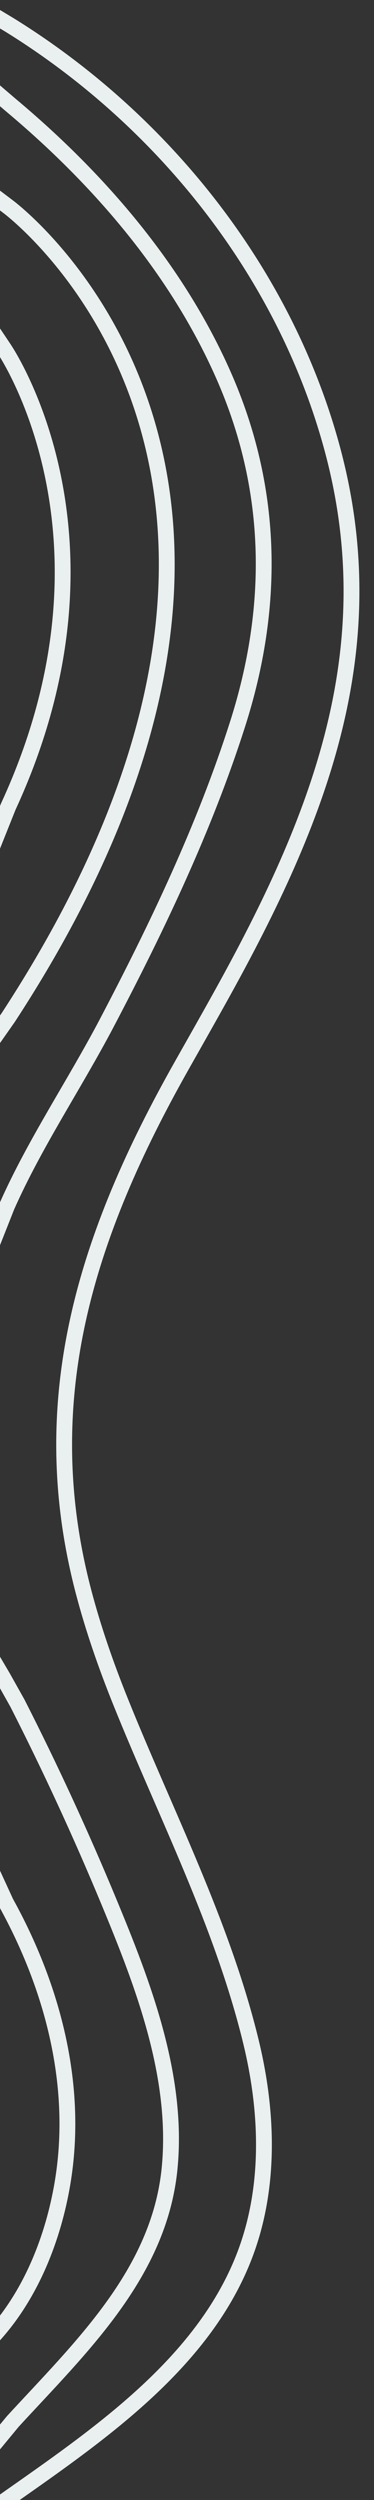 <?xml version="1.0" encoding="UTF-8"?>
<svg xmlns="http://www.w3.org/2000/svg" id="Layer_1" data-name="Layer 1" viewBox="0 0 70.91 473.96">
  <rect x="0" y="0" width="70.91" height="473.96" fill="#333333" stroke="none"/>
  <defs>
    <style>
      .cls-1 {
        fill: none;
        stroke: #eaefef;
        stroke-linecap: square;
        stroke-miterlimit: 10;
        stroke-width: 3px;
      }
    </style>
  </defs>
  <path class="cls-1" d="m-2.23,476.32l6.56-4.61c17.12-12.03,35.19-25.27,42.35-44.93,4.59-12.62,4.07-26.65.9-39.7-5.42-22.35-16.24-43.34-24.78-64.61-2.72-6.77-5.12-13.68-6.97-20.73-9.57-36.53.63-67.8,18.58-99.65,2.59-4.59,5.19-9.17,7.74-13.78,18.13-32.79,30.99-64.81,21.01-102.63C54.29,52.09,31.17,22.93,1.82,4.74L-5.93.07"></path>
  <path class="cls-1" d="m-2.06,353.75s3.18,6.93,3.18,6.93c8.92,16.15,13.82,34.8,10.73,53.22-1.73,10.29-5.85,20.85-12.89,28.71-1.35,1.51-2.88,2.87-4.52,4.06"></path>
  <path class="cls-1" d="m-.99,196.55l2.55-3.64C69.19,89.26,1.55,39.19,1.55,39.19l-5.09-3.85"></path>
  <path class="cls-1" d="m-2.06,162.01l3.62-9.07c23.72-51.39-.88-86.96-.88-86.96l-3.28-4.91"></path>
  <path class="cls-1" d="m-2.59,238.55l3.9-9.87c5.3-11.96,12.85-23.15,18.93-34.73,9.57-18.24,18.54-37.02,24.81-56.68,7-21.92,6.86-43.88-2.27-65.2C33.98,51.58,18.97,34.09,1.99,19.87l-5.03-4.31"></path>
  <path class="cls-1" d="m-3.13,311.72l3.69,6.28,2.75,4.91c6.25,12.29,12.04,24.85,17.32,37.59,6.48,15.64,13.25,33.15,11.52,50.64-1.98,19.94-16.88,33.94-29.72,47.93l-6.52,7.9"></path>
</svg>
